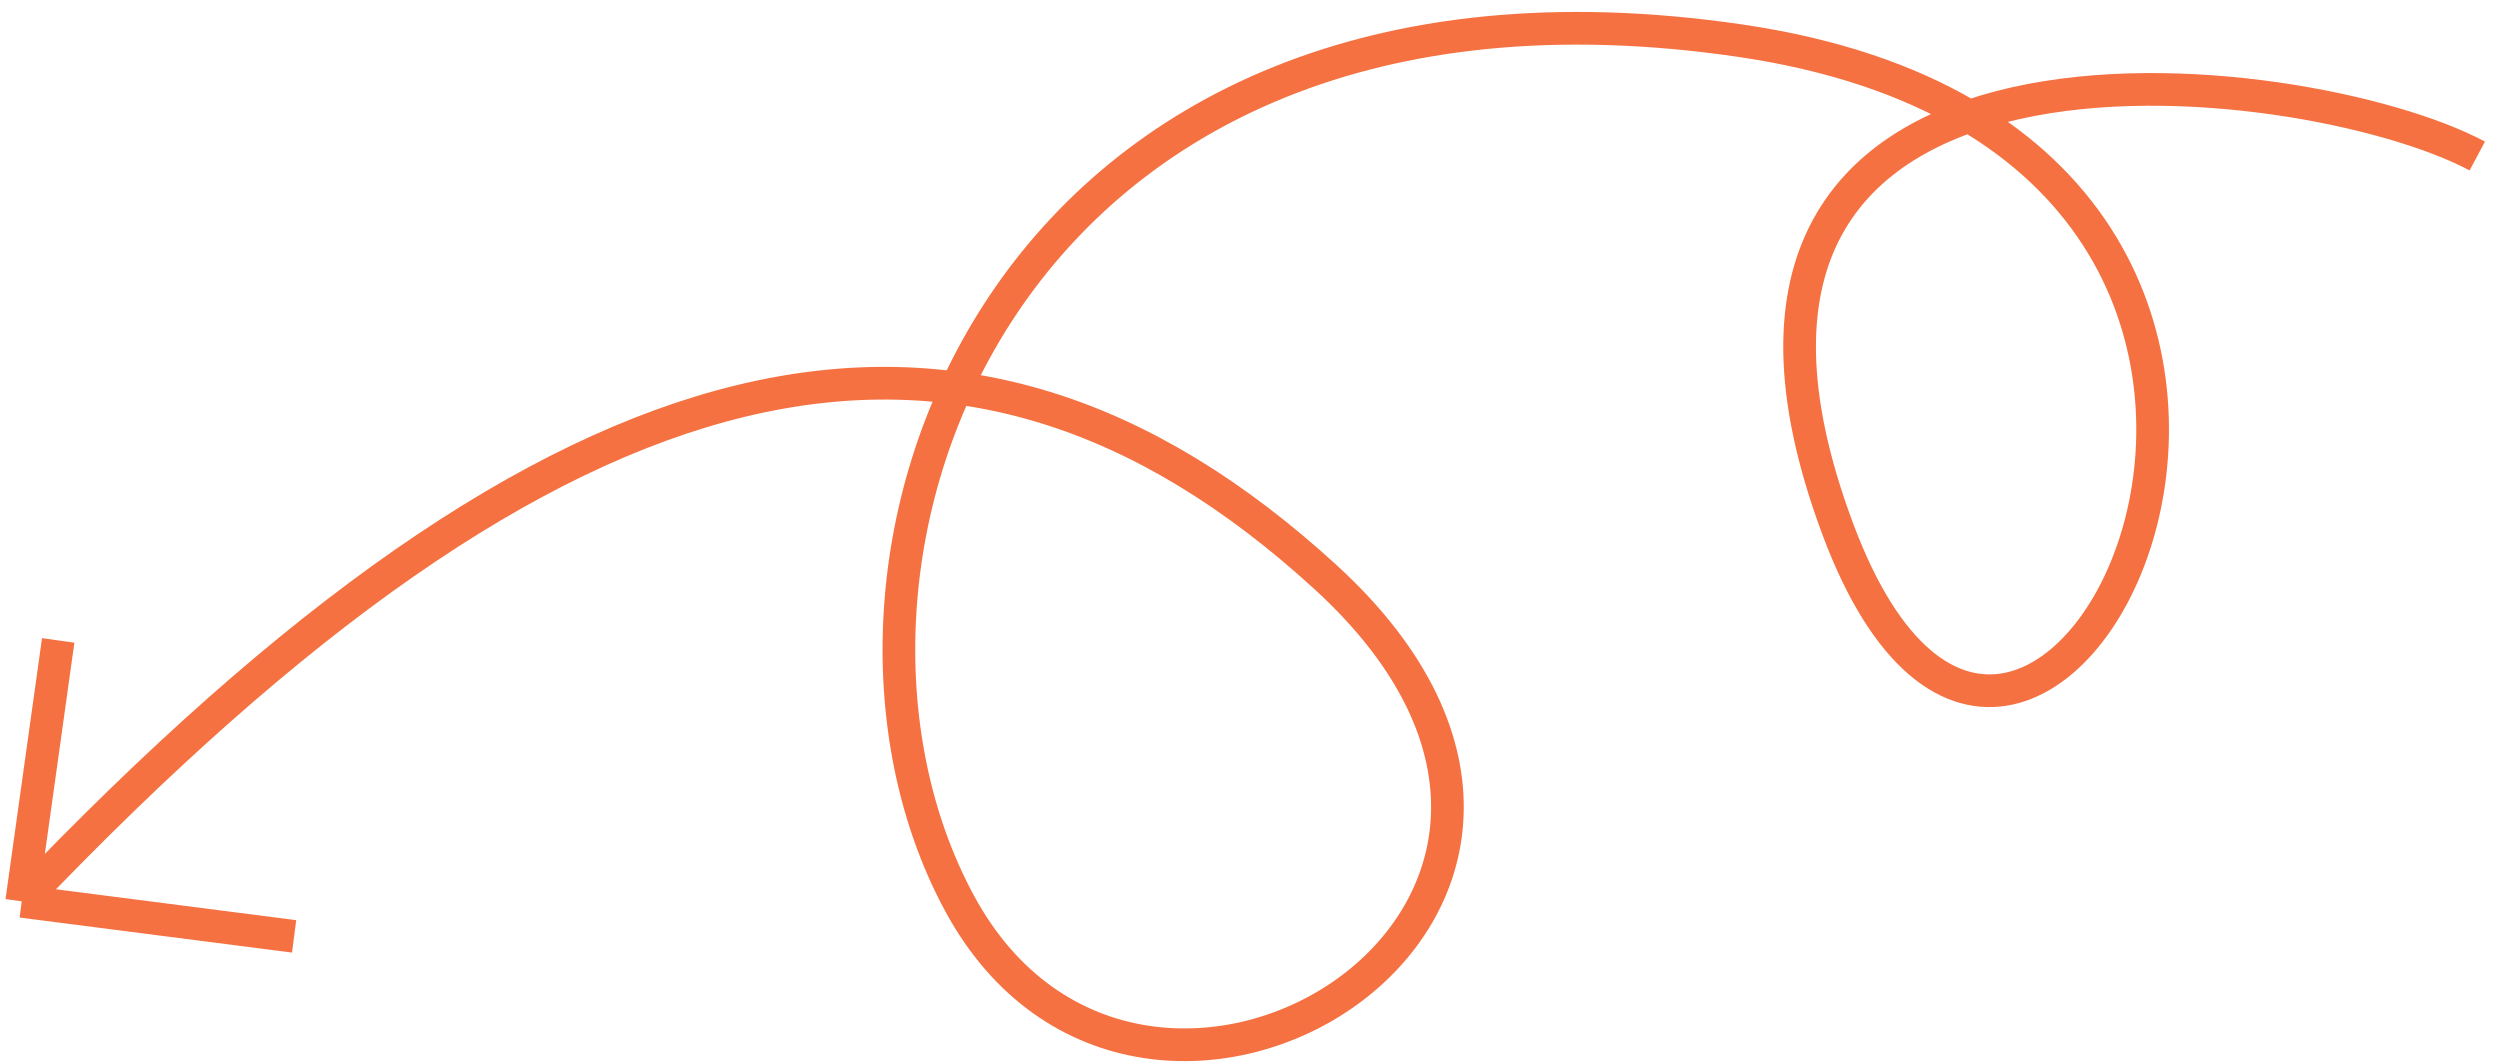 <svg width="153" height="65" viewBox="0 0 153 65" fill="none" xmlns="http://www.w3.org/2000/svg">
<path d="M151.61 9.548C141.025 3.893 99.997 -1.048 112.473 32.38C124.408 64.358 152.032 9.17 106.508 2.49C61.101 -4.173 47.533 34.634 58.733 55.299C69.933 75.965 103.333 55.649 81.127 35.324C58.921 14.998 34.642 20.244 1.329 55.162M1.329 55.162L3.562 39.193M1.329 55.162L18 57.306" stroke="#F57141" stroke-width="2"/>
</svg>

